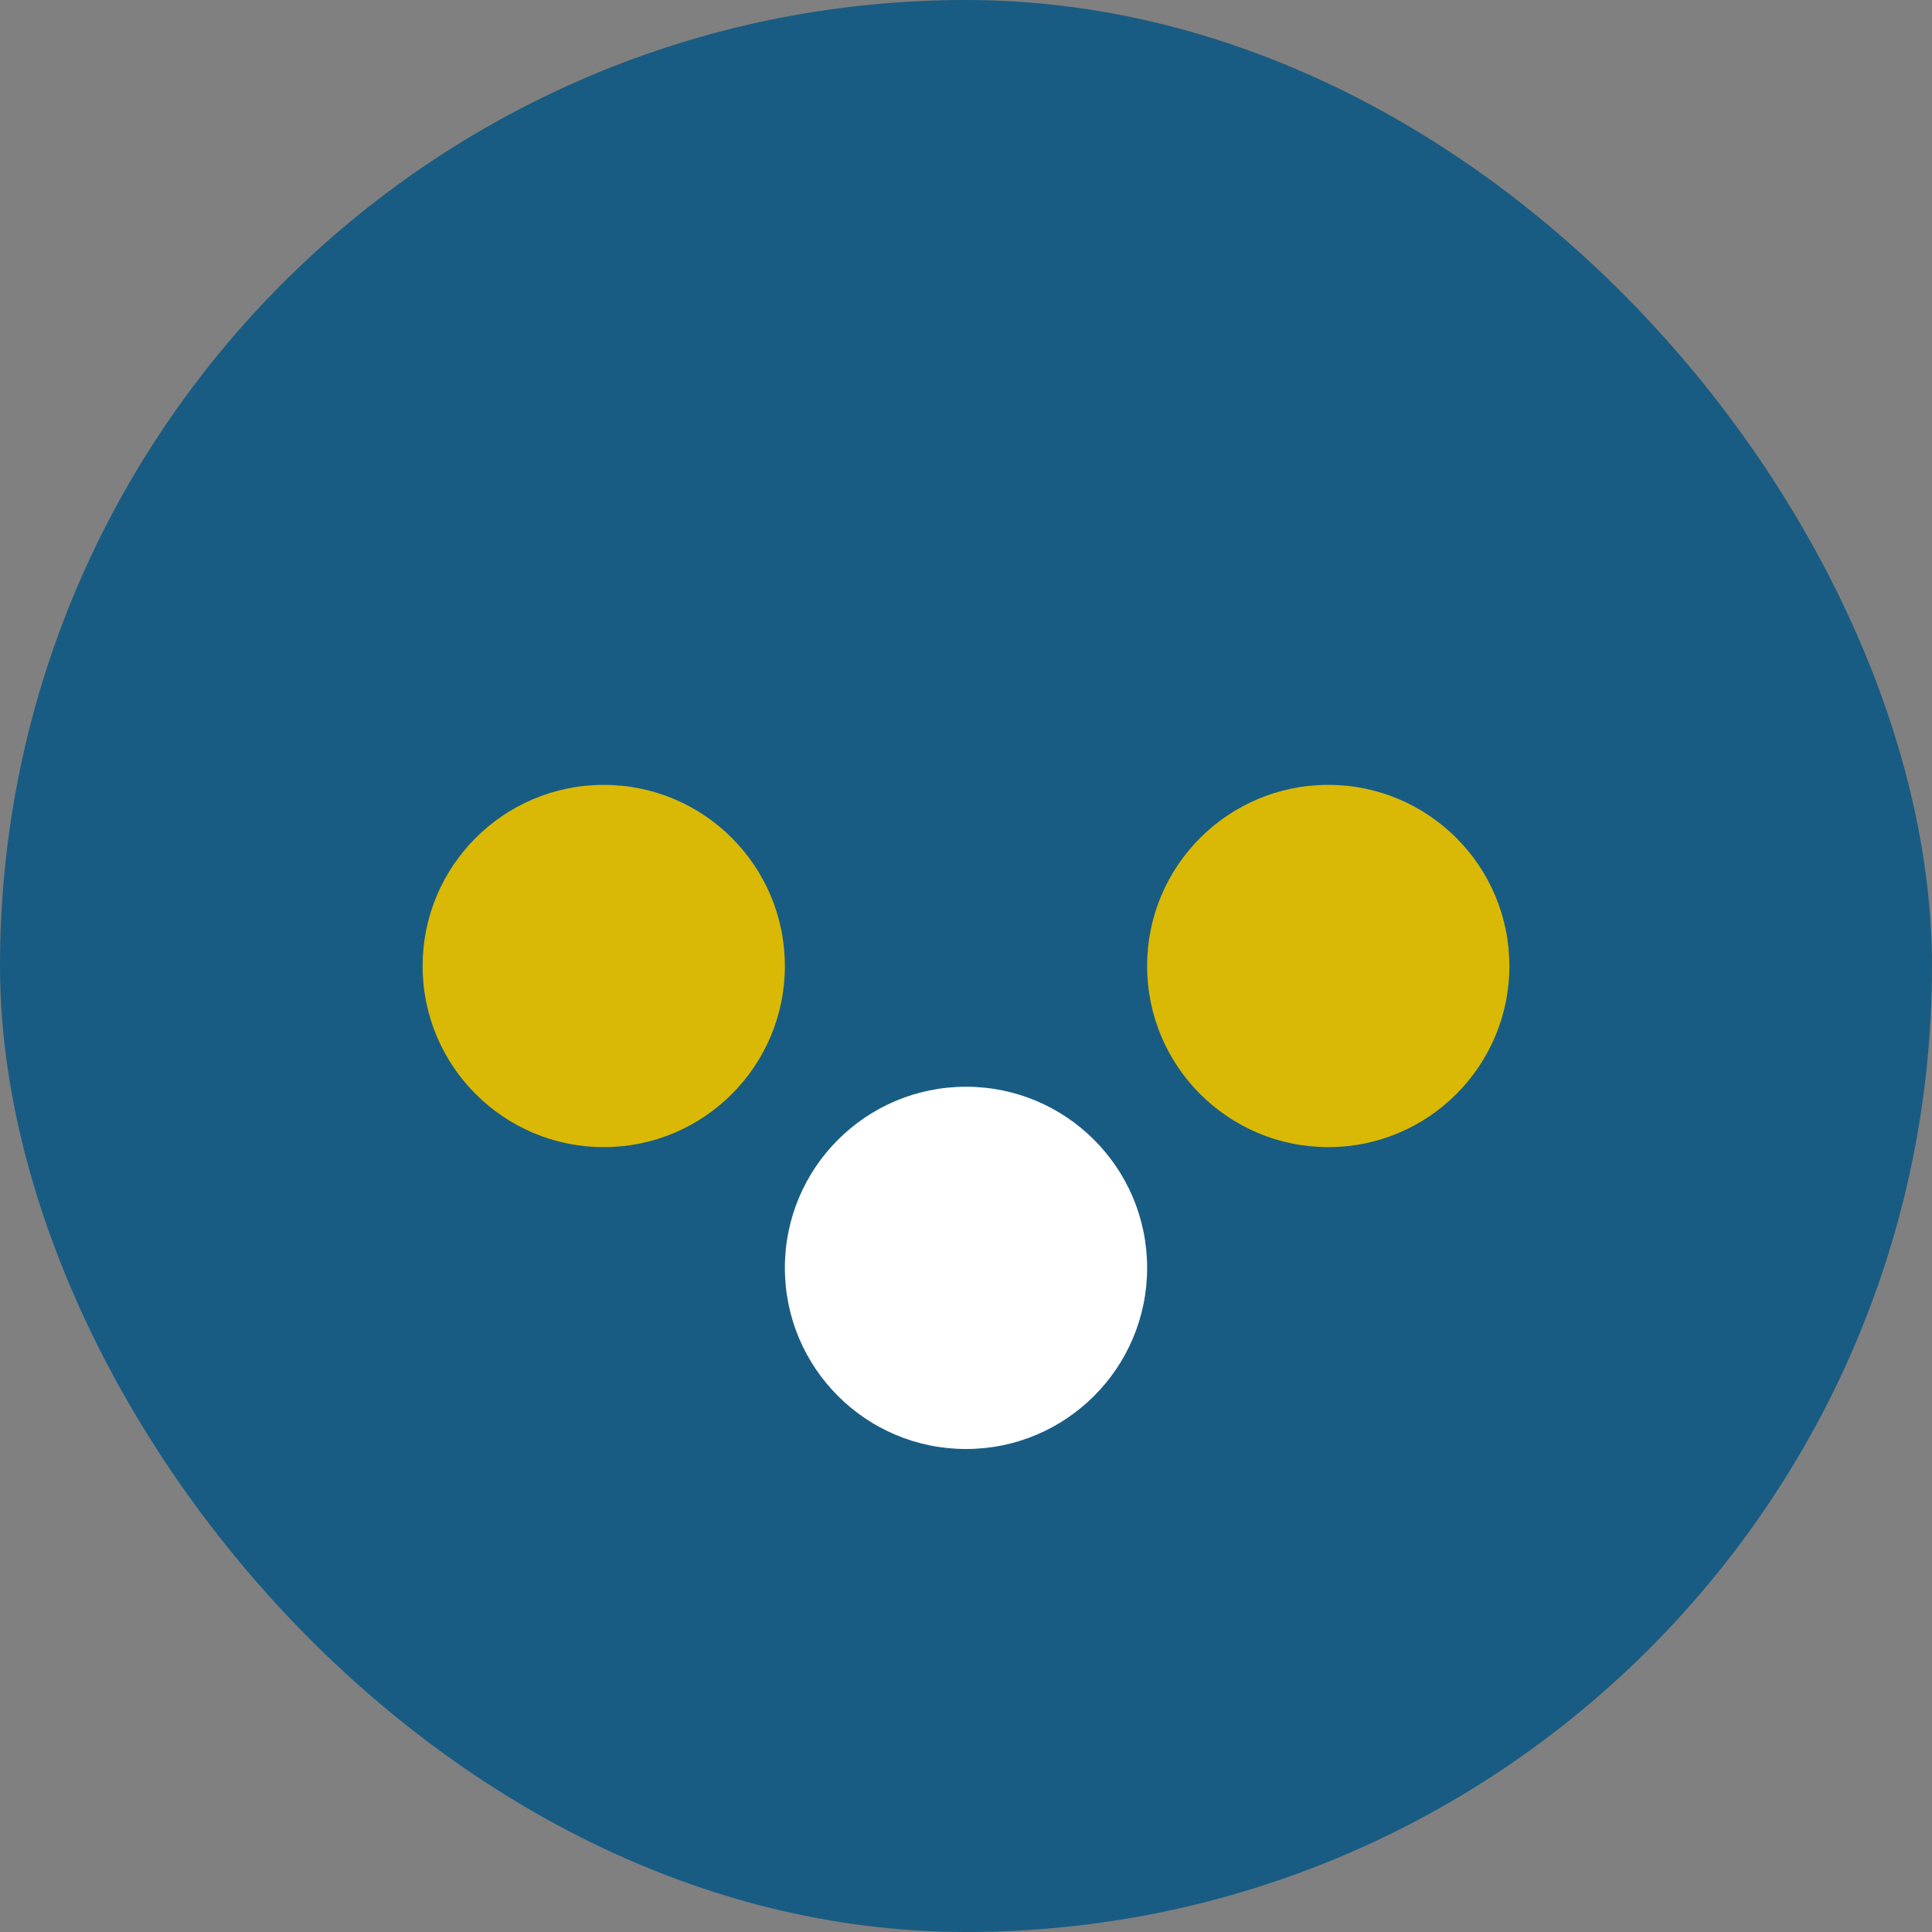 <?xml version="1.0" encoding="UTF-8"?>
<svg xmlns="http://www.w3.org/2000/svg" width="32" height="32" viewBox="0 0 32 32"><rect x="0" y="0" width="32" height="32" fill="#808080" stroke="none"/><rect width="32" height="32" rx="16" fill="#195C83"/><circle cx="10" cy="16" r="3" fill="#D9B905"/><circle cx="22" cy="16" r="3" fill="#D9B905"/><circle cx="16" cy="21" r="3" fill="#fff"/></svg>